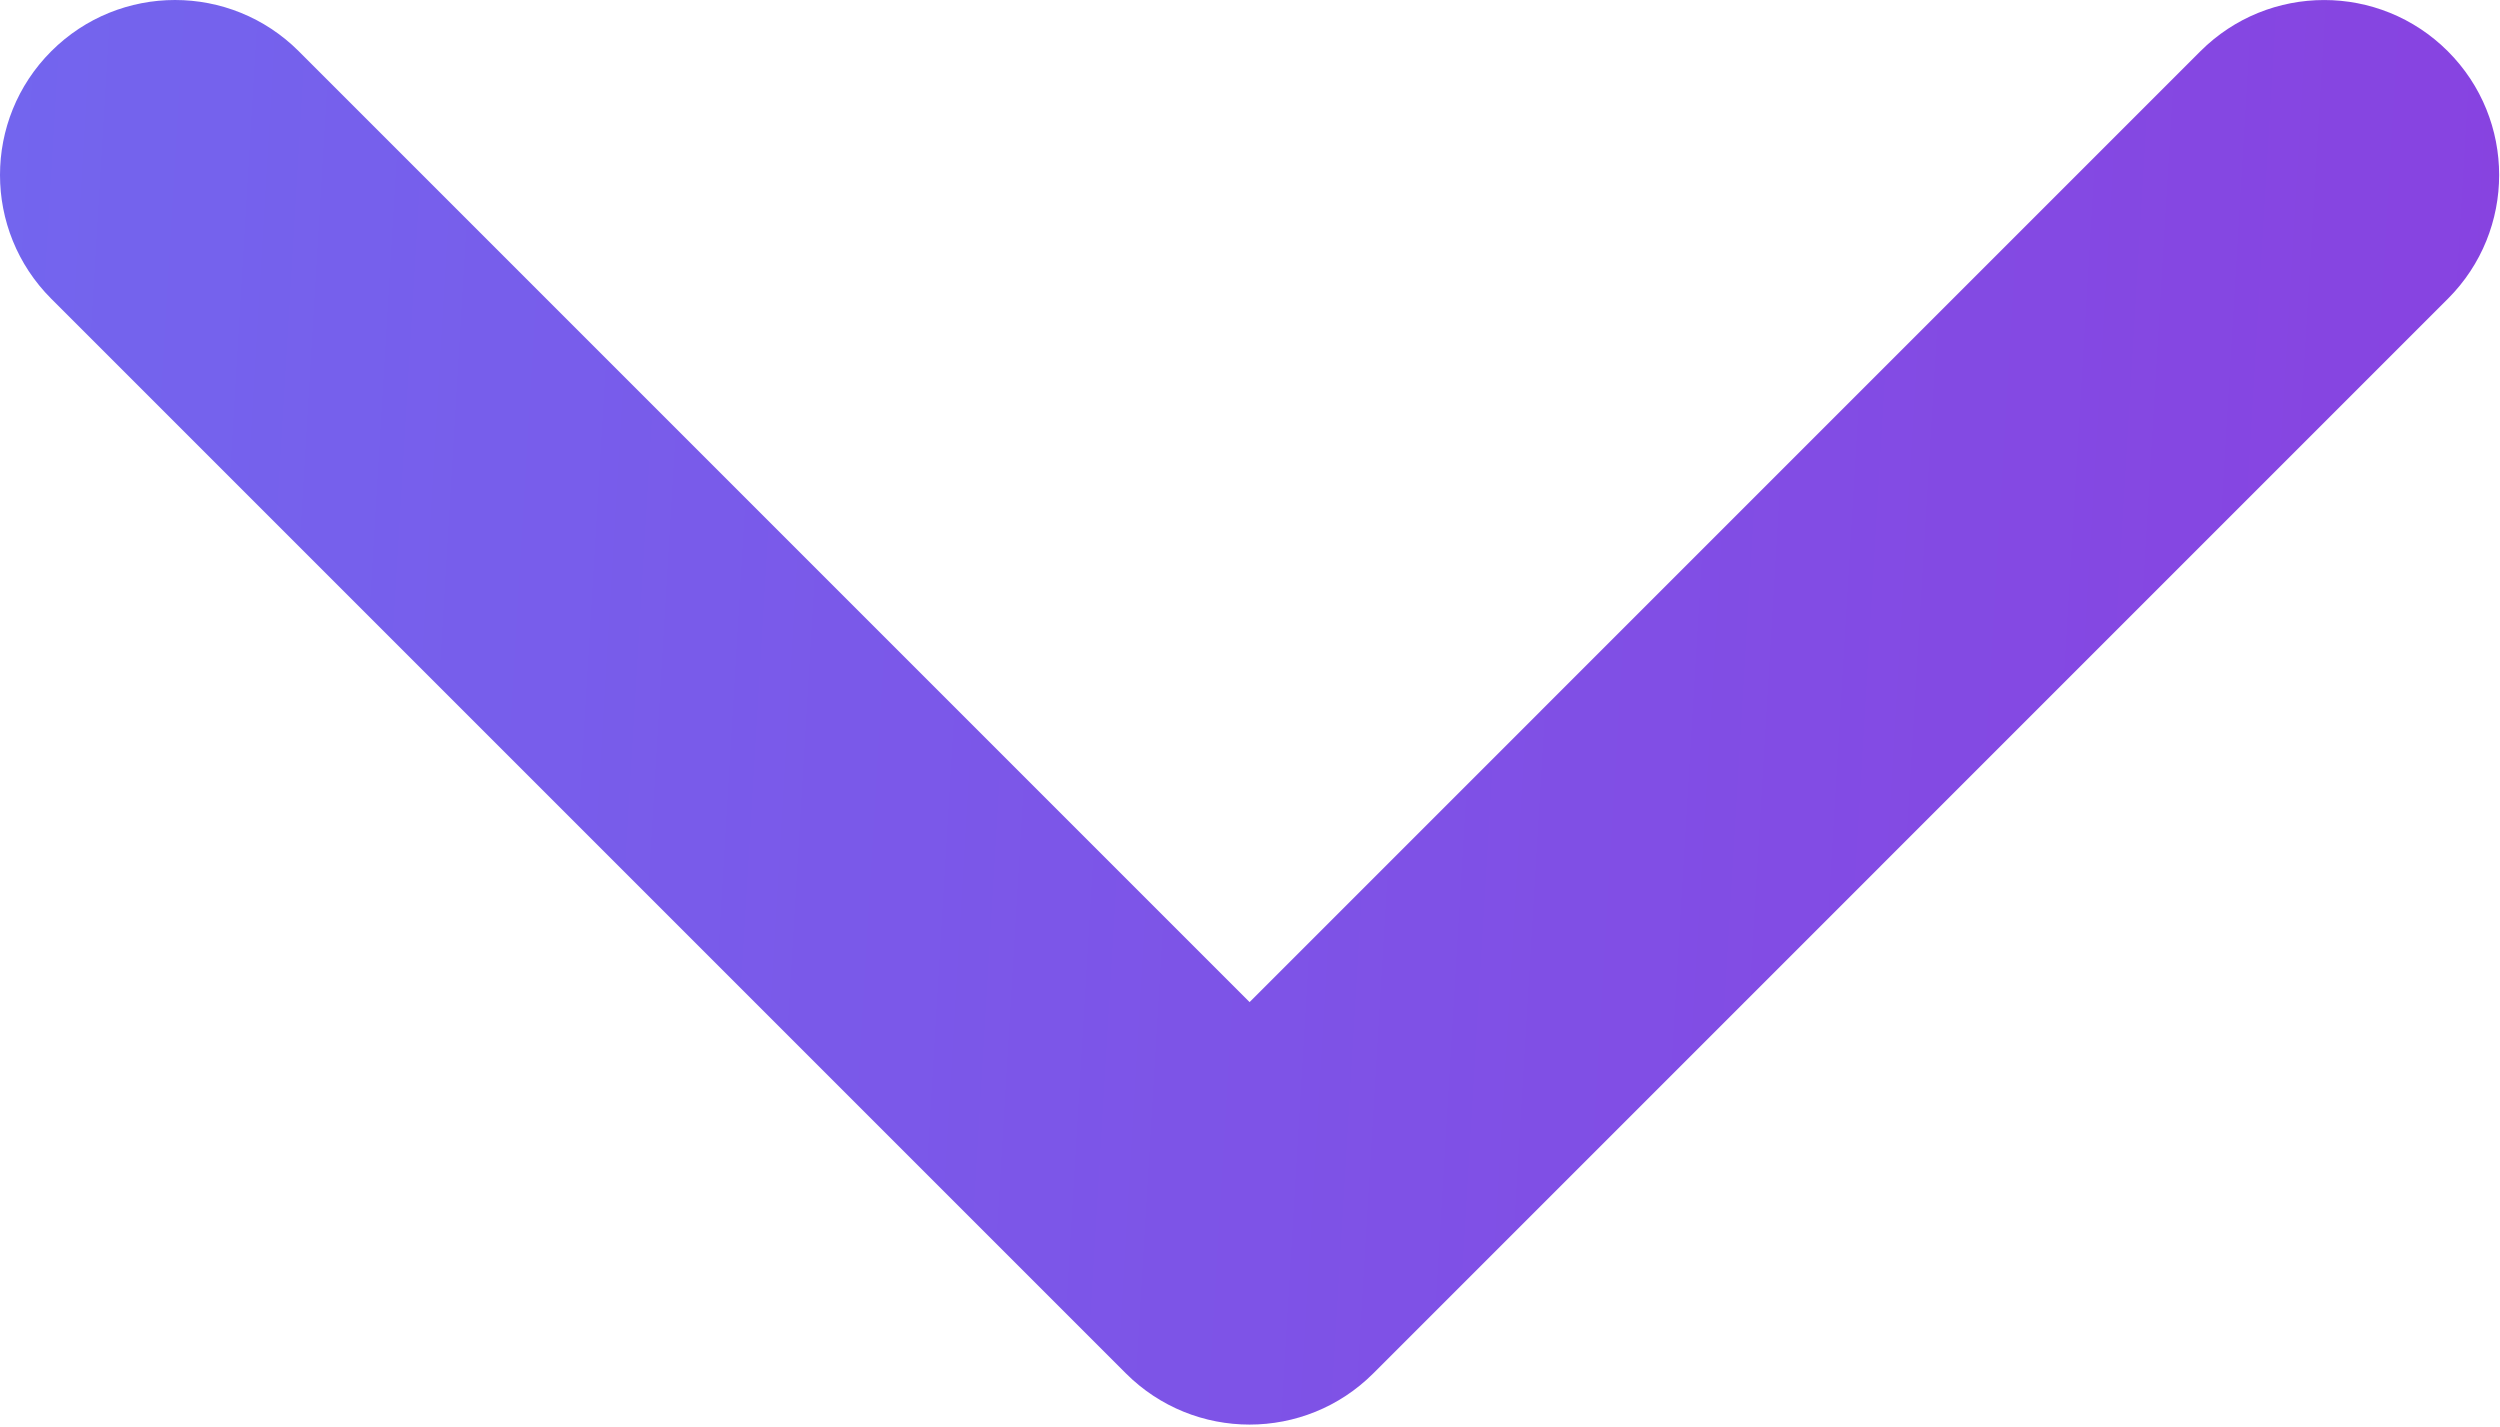 <svg width="452" height="258" viewBox="0 0 452 258" fill="none" xmlns="http://www.w3.org/2000/svg">
<g clip-path="url(#clip0_3286_235)">
<path d="M225.922 257.565C217.824 257.565 209.727 254.473 203.553 248.302L9.269 54.017C-3.09 41.657 -3.09 21.619 9.269 9.265C21.623 -3.088 41.657 -3.088 54.017 9.265L225.922 181.181L397.828 9.271C410.187 -3.083 430.219 -3.083 442.572 9.271C454.937 21.625 454.937 41.663 442.572 54.023L248.291 248.309C242.114 254.481 234.017 257.565 225.922 257.565Z" fill="url(#paint0_linear_3286_235)"/>
</g>
<defs>
<linearGradient id="paint0_linear_3286_235" x1="0" y1="0" x2="465.582" y2="27.838" gradientUnits="userSpaceOnUse">
<stop stop-color="#7365EE"/>
<stop offset="1" stop-color="#8842E0"/>
</linearGradient>
<clipPath id="clip0_3286_235">
<rect width="451.846" height="257.565" fill="white"/>
</clipPath>
</defs>
</svg>

